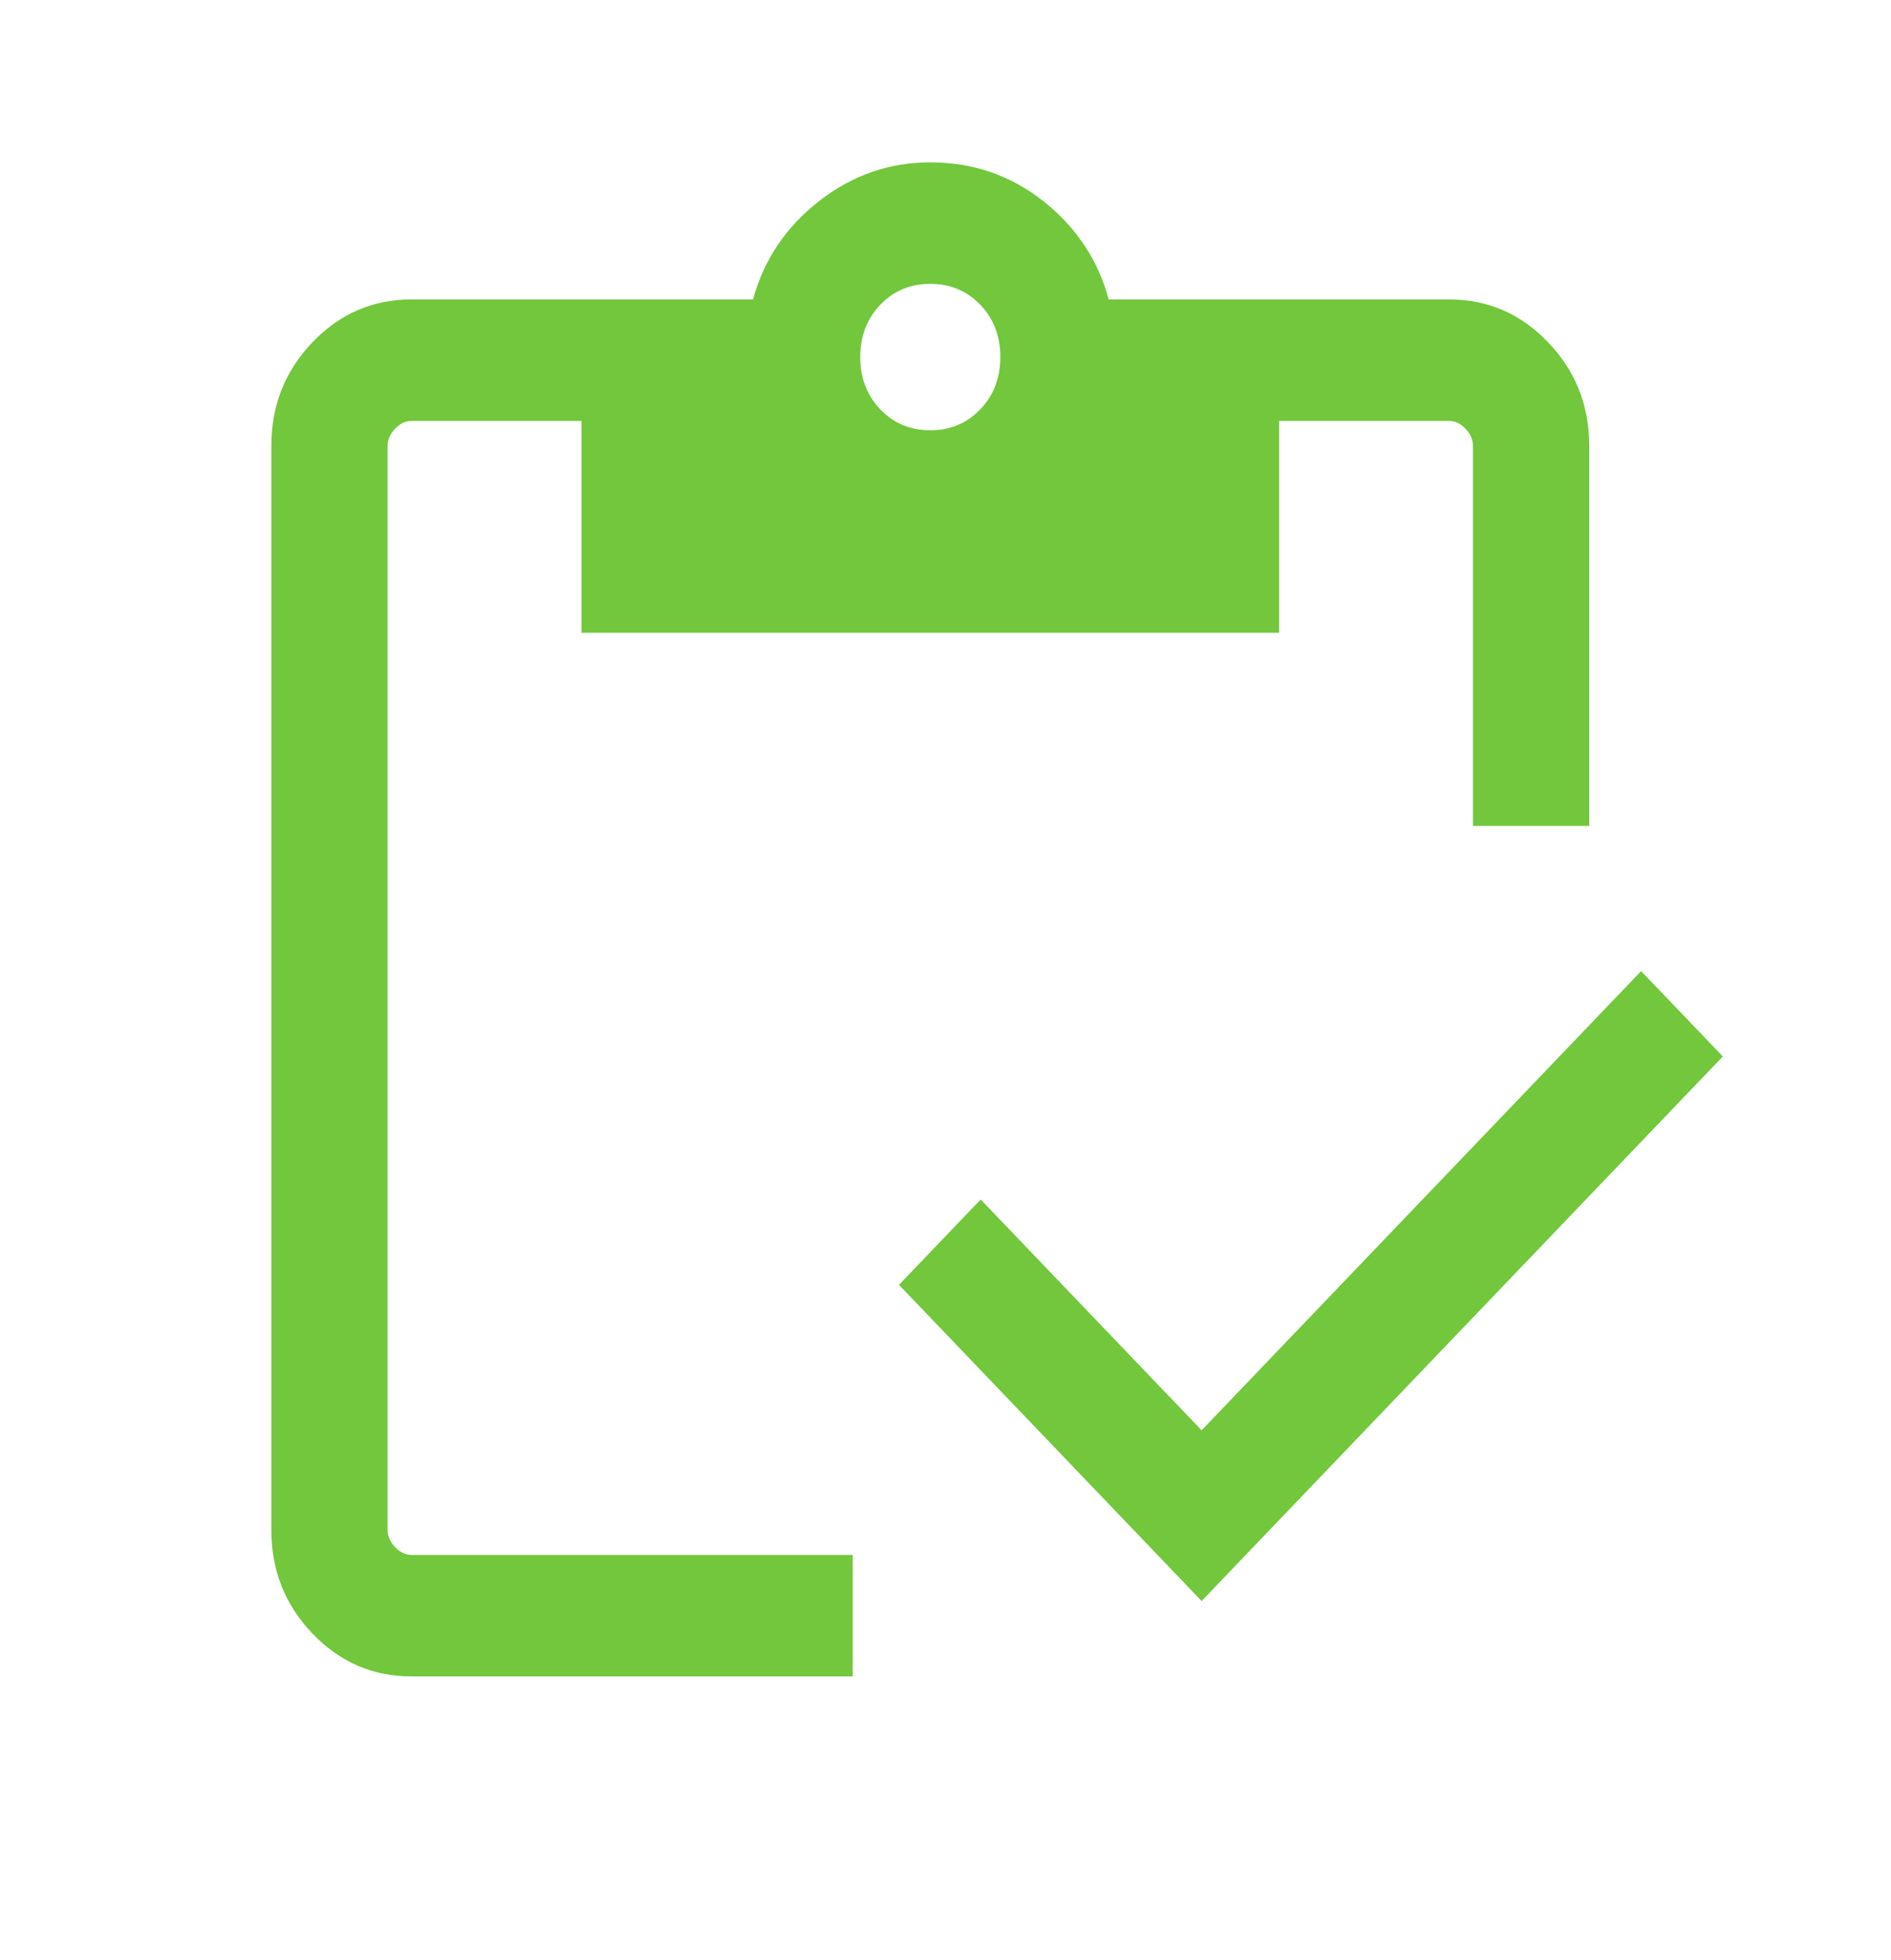 <svg width="55" height="57" viewBox="0 0 55 57" fill="none" xmlns="http://www.w3.org/2000/svg">
<mask id="mask0_4080_682" style="mask-type:alpha" maskUnits="userSpaceOnUse" x="0" y="0" width="55" height="57">
<rect y="0.463" width="54.115" height="56.537" fill="#D9D9D9"/>
</mask>
<g mask="url(#mask0_4080_682)">
<path d="M34.949 46.562L26.147 37.367L28.523 34.884L34.949 41.597L47.732 28.242L50.108 30.725L34.949 46.562ZM46.223 24.02H42.841V12.967C42.841 12.785 42.768 12.619 42.624 12.469C42.479 12.317 42.32 12.242 42.147 12.242H37.204V18.402H16.911V12.242H11.968C11.794 12.242 11.635 12.317 11.491 12.469C11.346 12.619 11.274 12.785 11.274 12.967V44.497C11.274 44.678 11.346 44.844 11.491 44.995C11.635 45.146 11.794 45.221 11.968 45.221H24.802V48.755H11.968C10.843 48.755 9.883 48.339 9.086 47.507C8.29 46.675 7.892 45.671 7.892 44.497V12.967C7.892 11.792 8.29 10.789 9.086 9.956C9.883 9.124 10.843 8.708 11.968 8.708H21.902C22.214 7.561 22.852 6.609 23.816 5.854C24.78 5.099 25.86 4.722 27.057 4.722C28.3 4.722 29.398 5.099 30.35 5.854C31.303 6.609 31.936 7.561 32.248 8.708H42.147C43.271 8.708 44.232 9.124 45.028 9.956C45.825 10.789 46.223 11.792 46.223 12.967V24.02ZM27.057 12.514C27.638 12.514 28.123 12.311 28.512 11.904C28.901 11.498 29.095 10.991 29.095 10.384C29.095 9.777 28.901 9.271 28.512 8.864C28.123 8.458 27.638 8.255 27.057 8.255C26.476 8.255 25.991 8.458 25.602 8.864C25.214 9.271 25.02 9.777 25.02 10.384C25.02 10.991 25.214 11.498 25.602 11.904C25.991 12.311 26.476 12.514 27.057 12.514Z" fill="#72C73C"/>
</g>
</svg>
